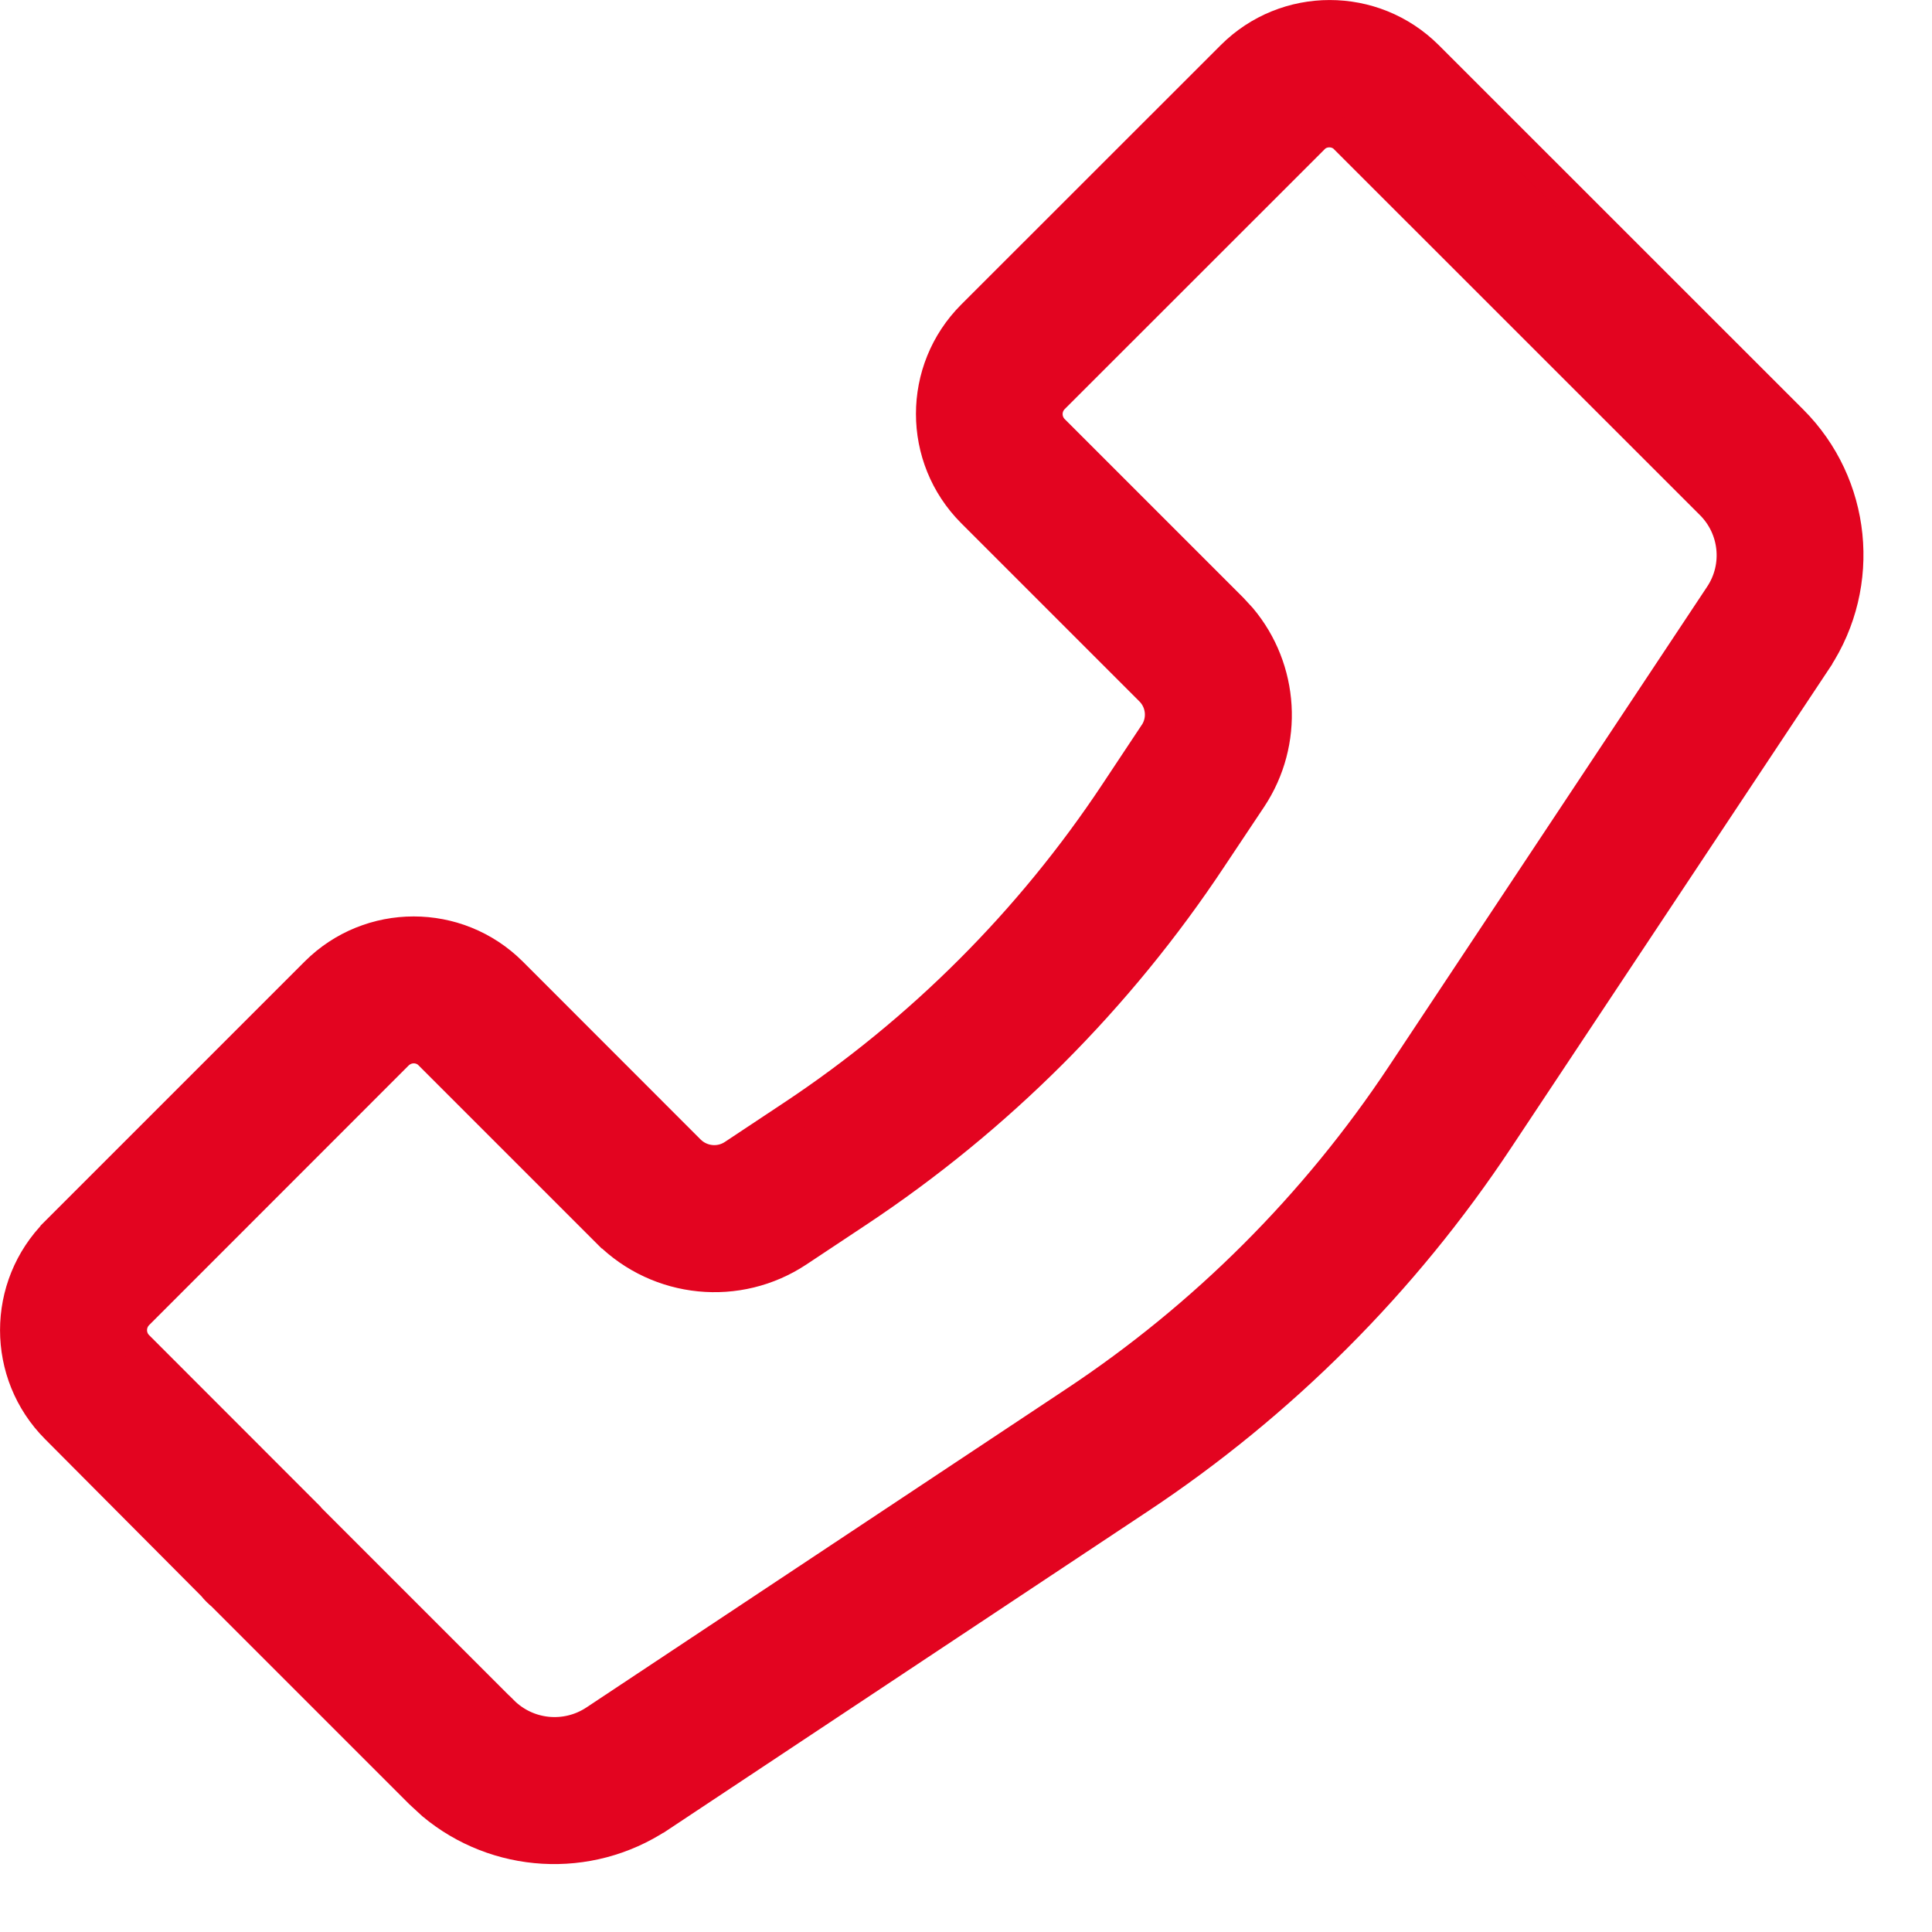 <svg width="18" height="18" viewBox="0 0 18 18" fill="none" xmlns="http://www.w3.org/2000/svg">
<path d="M11.48 0.526C11.982 0.025 12.795 0.025 13.298 0.526L16.695 3.922C17.286 4.513 17.381 5.439 16.922 6.139V6.14L13.955 10.609C13.074 11.939 11.935 13.078 10.606 13.959L6.136 16.926H6.135C5.48 17.357 4.626 17.303 4.033 16.808L3.918 16.702L2.079 14.863V14.862C2.046 14.835 2.014 14.805 1.988 14.771L0.526 13.302C0.025 12.799 0.025 11.986 0.527 11.483V11.482L2.945 9.064C3.447 8.563 4.261 8.563 4.764 9.064L6.424 10.725C6.535 10.833 6.706 10.85 6.835 10.765L7.388 10.398C8.581 9.606 9.603 8.584 10.394 7.392L10.761 6.839L10.762 6.838C10.848 6.71 10.831 6.538 10.722 6.429L9.061 4.768C8.558 4.264 8.558 3.448 9.061 2.944L11.48 0.526ZM12.385 1.223C12.328 1.223 12.273 1.245 12.233 1.286V1.287L9.814 3.705C9.729 3.79 9.729 3.926 9.814 4.011L11.475 5.672L11.559 5.763C11.954 6.233 11.998 6.914 11.653 7.434L11.285 7.986C10.417 9.297 9.294 10.42 7.983 11.289L7.43 11.656C6.876 12.023 6.141 11.95 5.669 11.482H5.668L4.007 9.821V9.82C3.967 9.78 3.912 9.757 3.855 9.757C3.798 9.757 3.743 9.78 3.702 9.82L3.701 9.821L1.283 12.24C1.199 12.325 1.199 12.461 1.283 12.545L2.797 14.06L2.841 14.104V14.107L4.679 15.945H4.68C4.911 16.177 5.272 16.214 5.545 16.034L10.015 13.067C11.225 12.265 12.261 11.229 13.064 10.019L16.03 5.549C16.211 5.277 16.172 4.916 15.939 4.688L15.938 4.687L12.537 1.287V1.286C12.497 1.245 12.442 1.223 12.385 1.223Z" fill="#E30420" stroke="#E30420" stroke-width="0.3"/>
</svg>
